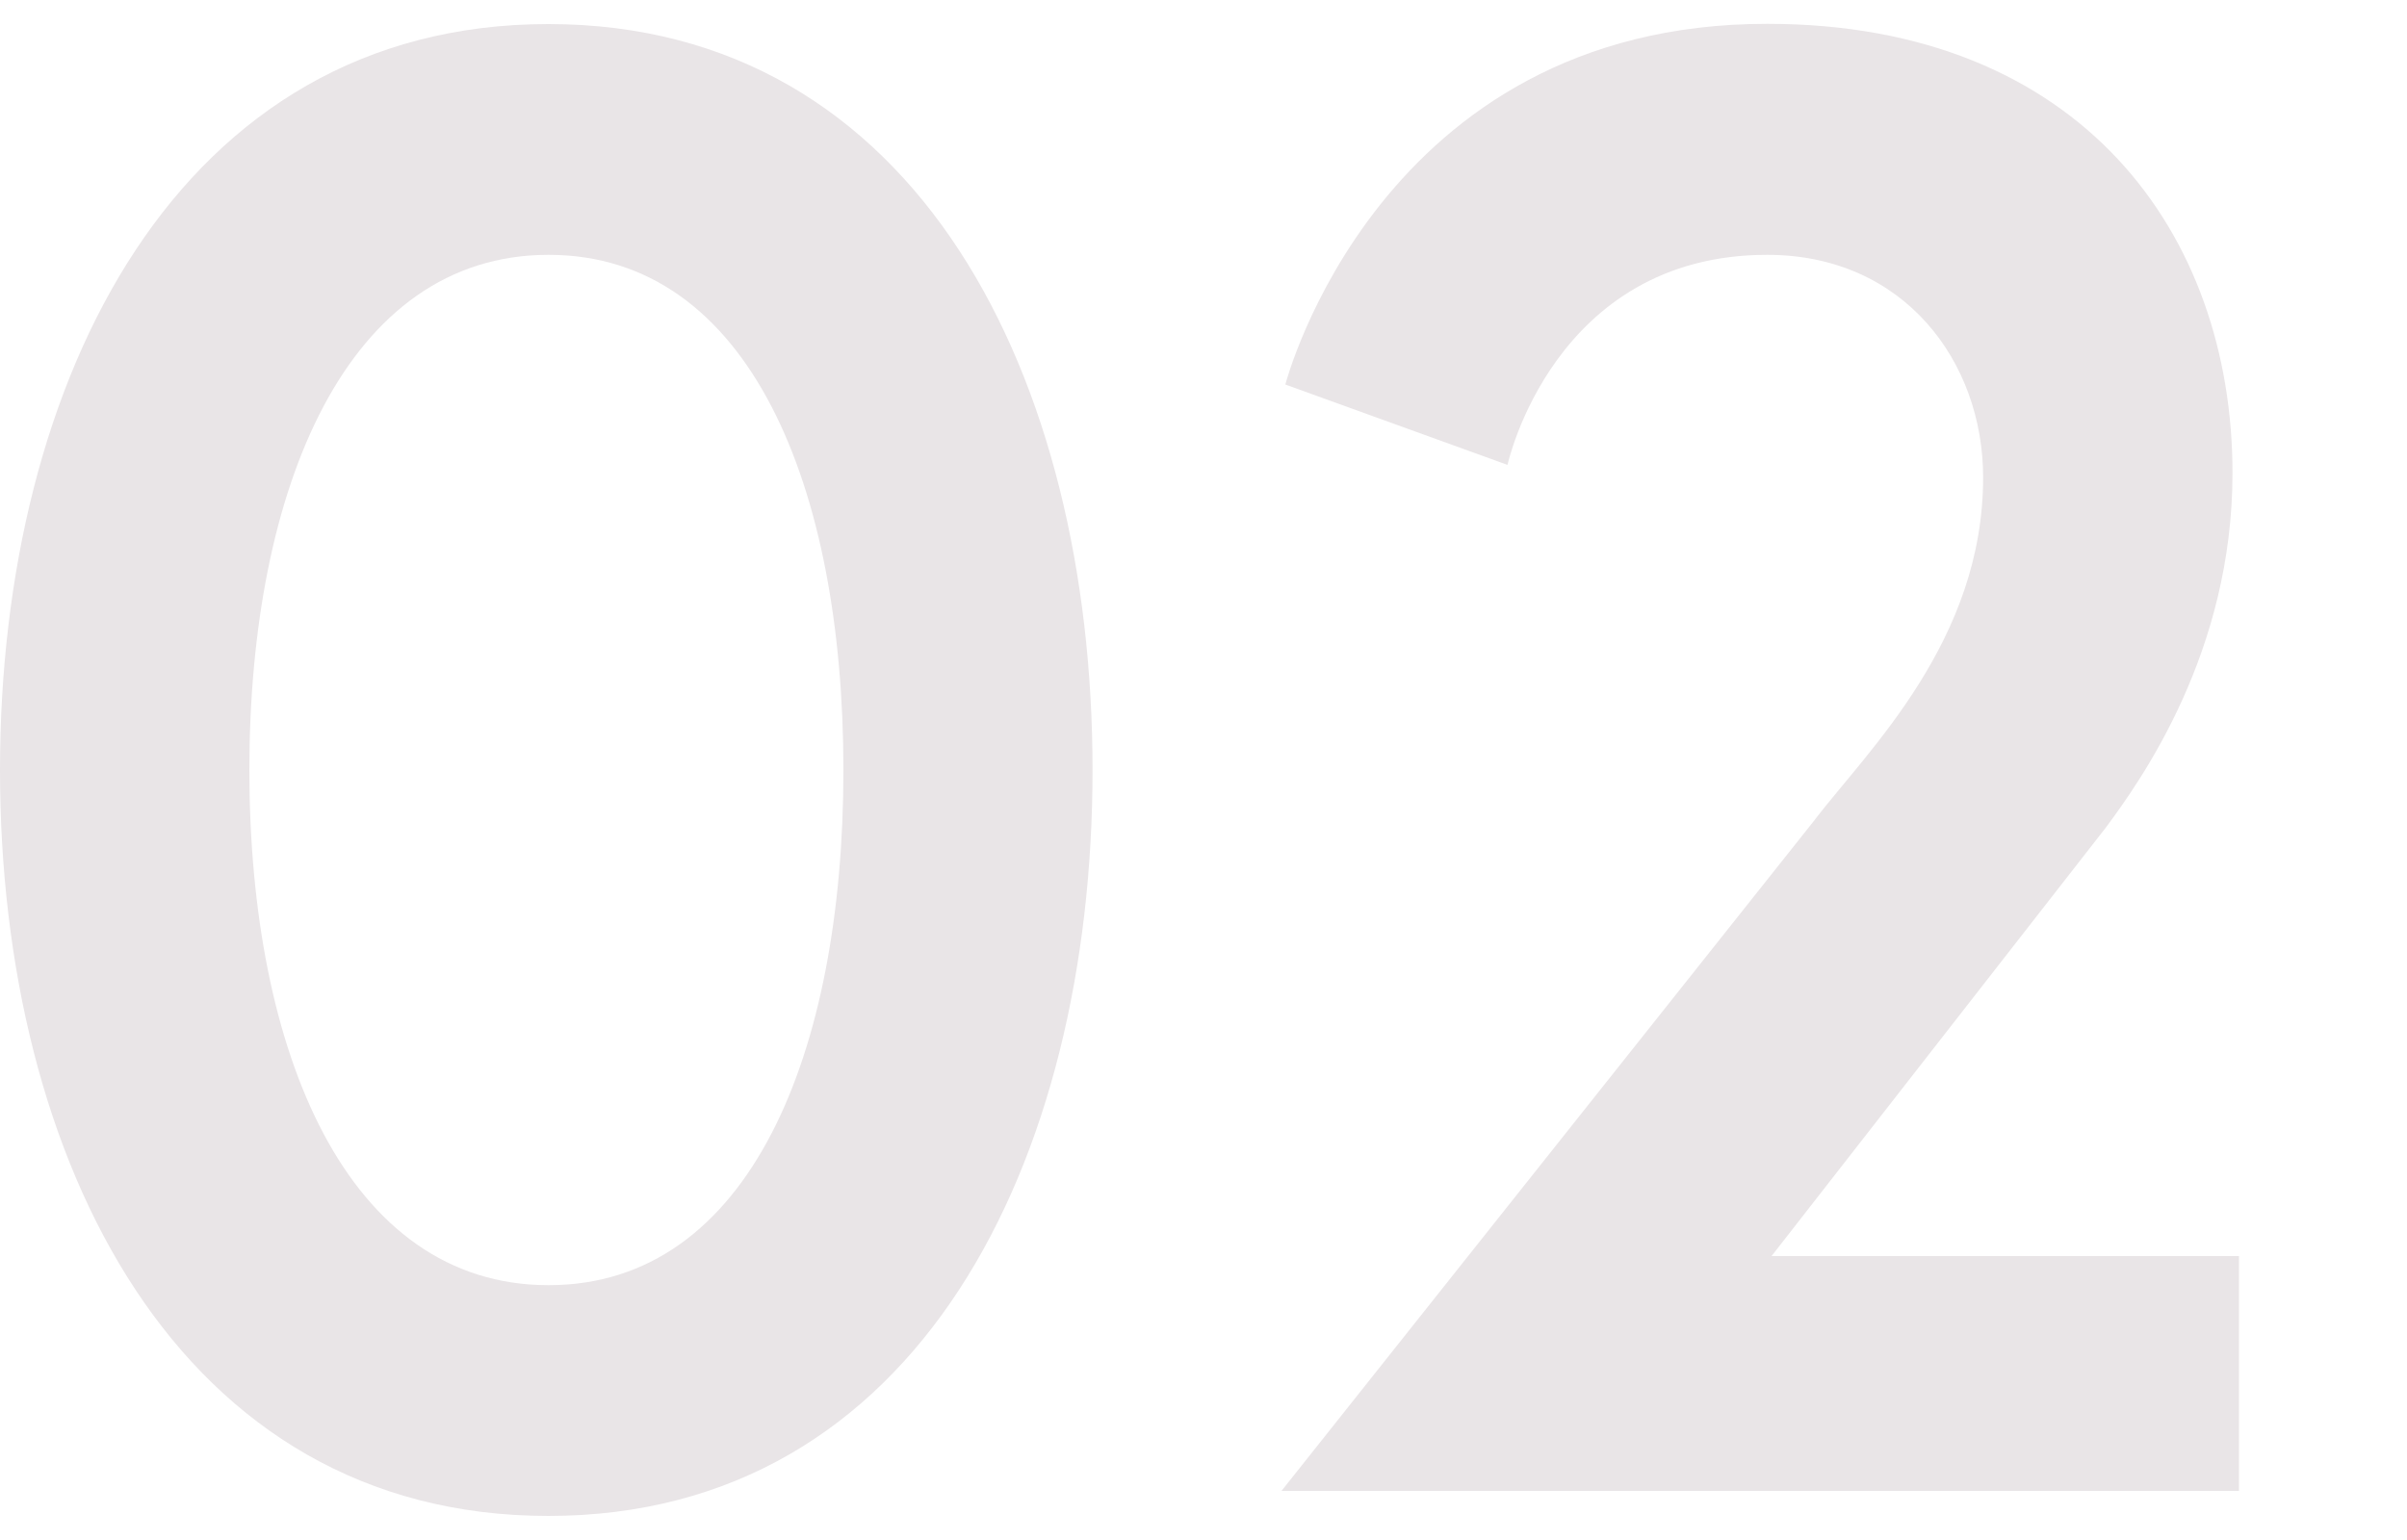 <?xml version="1.0" encoding="UTF-8"?><svg id="_レイヤー_2" xmlns="http://www.w3.org/2000/svg" viewBox="0 0 100 64"><defs><style>.cls-1{fill:none;}.cls-2{fill:#e9e5e7;}</style></defs><g id="contents"><path class="cls-2" d="M45.39,32c0,16.27-7.25,31-22.61,31S0,48.27,0,32,7.42,1,22.78,1s22.61,14.73,22.61,31ZM35.04,32c0-11.73-3.88-21.41-12.25-21.41s-12.43,9.68-12.43,21.41,4.06,21.41,12.43,21.41,12.25-9.68,12.25-21.41Z"/><path class="cls-2" d="M75.4,34.06c2.24-2.91,6.99-7.45,6.99-14.22,0-4.8-3.28-9.25-8.97-9.25-8.89,0-10.79,8.73-10.79,8.73l-9.23-3.34s3.88-14.99,20.02-14.99c13.03,0,19.33,8.73,19.33,18.67,0,7.45-3.8,12.76-5.26,14.73l-13.89,17.81h19.42v9.76h-39.78l22.18-27.92Z"/><rect class="cls-1" width="100" height="64"/></g></svg>